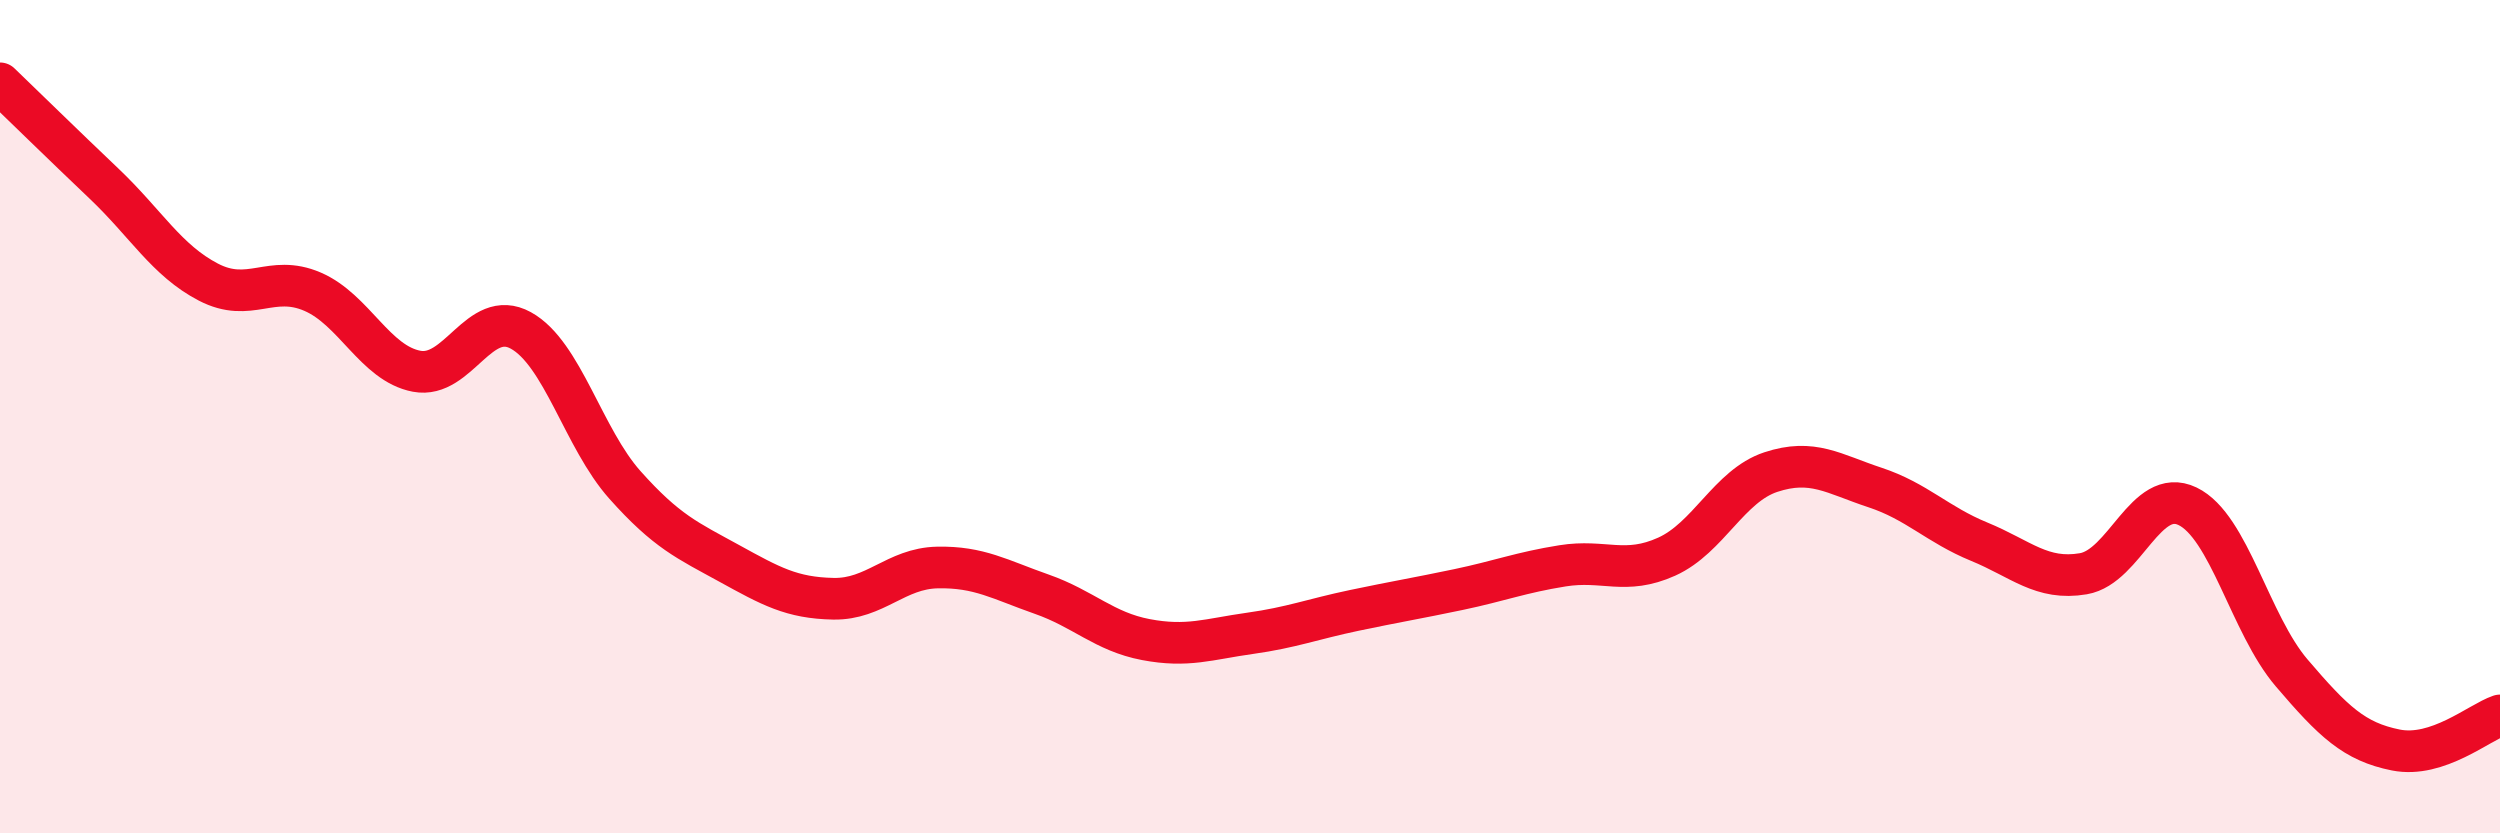 
    <svg width="60" height="20" viewBox="0 0 60 20" xmlns="http://www.w3.org/2000/svg">
      <path
        d="M 0,2 C 0.5,2.48 1.5,3.46 2.5,4.41 C 3.5,5.36 4,6.25 5,6.77 C 6,7.29 6.5,6.57 7.5,7 C 8.5,7.43 9,8.72 10,8.91 C 11,9.1 11.5,7.38 12.5,7.93 C 13.5,8.48 14,10.52 15,11.64 C 16,12.76 16.5,12.97 17.5,13.52 C 18.5,14.07 19,14.35 20,14.37 C 21,14.39 21.5,13.64 22.5,13.62 C 23.5,13.6 24,13.91 25,14.26 C 26,14.61 26.5,15.16 27.5,15.35 C 28.5,15.54 29,15.34 30,15.2 C 31,15.06 31.5,14.86 32.5,14.65 C 33.5,14.44 34,14.36 35,14.15 C 36,13.94 36.5,13.74 37.5,13.58 C 38.5,13.42 39,13.81 40,13.36 C 41,12.91 41.5,11.66 42.5,11.33 C 43.5,11 44,11.37 45,11.7 C 46,12.03 46.5,12.59 47.5,13 C 48.5,13.41 49,13.94 50,13.77 C 51,13.6 51.5,11.67 52.5,12.15 C 53.5,12.63 54,14.98 55,16.15 C 56,17.32 56.5,17.8 57.5,18 C 58.5,18.2 59.5,17.34 60,17.17L60 20L0 20Z"
        fill="#EB0A25"
        opacity="0.1"
        stroke-linecap="round"
        stroke-linejoin="round"
      />
      <path
        d="M 0,2 C 0.5,2.48 1.5,3.46 2.5,4.41 C 3.5,5.36 4,6.25 5,6.77 C 6,7.29 6.5,6.57 7.5,7 C 8.5,7.43 9,8.72 10,8.91 C 11,9.1 11.5,7.38 12.5,7.93 C 13.5,8.48 14,10.52 15,11.64 C 16,12.76 16.5,12.97 17.5,13.52 C 18.5,14.07 19,14.35 20,14.37 C 21,14.39 21.5,13.64 22.5,13.62 C 23.5,13.6 24,13.91 25,14.26 C 26,14.61 26.5,15.16 27.5,15.35 C 28.5,15.54 29,15.34 30,15.2 C 31,15.06 31.5,14.86 32.5,14.65 C 33.5,14.44 34,14.36 35,14.15 C 36,13.94 36.5,13.74 37.5,13.58 C 38.5,13.42 39,13.81 40,13.36 C 41,12.91 41.5,11.66 42.5,11.33 C 43.5,11 44,11.37 45,11.7 C 46,12.03 46.5,12.59 47.5,13 C 48.5,13.41 49,13.94 50,13.77 C 51,13.6 51.5,11.67 52.5,12.15 C 53.5,12.63 54,14.98 55,16.15 C 56,17.32 56.5,17.8 57.5,18 C 58.5,18.2 59.5,17.34 60,17.17"
        stroke="#EB0A25"
        stroke-width="1"
        fill="none"
        stroke-linecap="round"
        stroke-linejoin="round"
      />
    </svg>
  